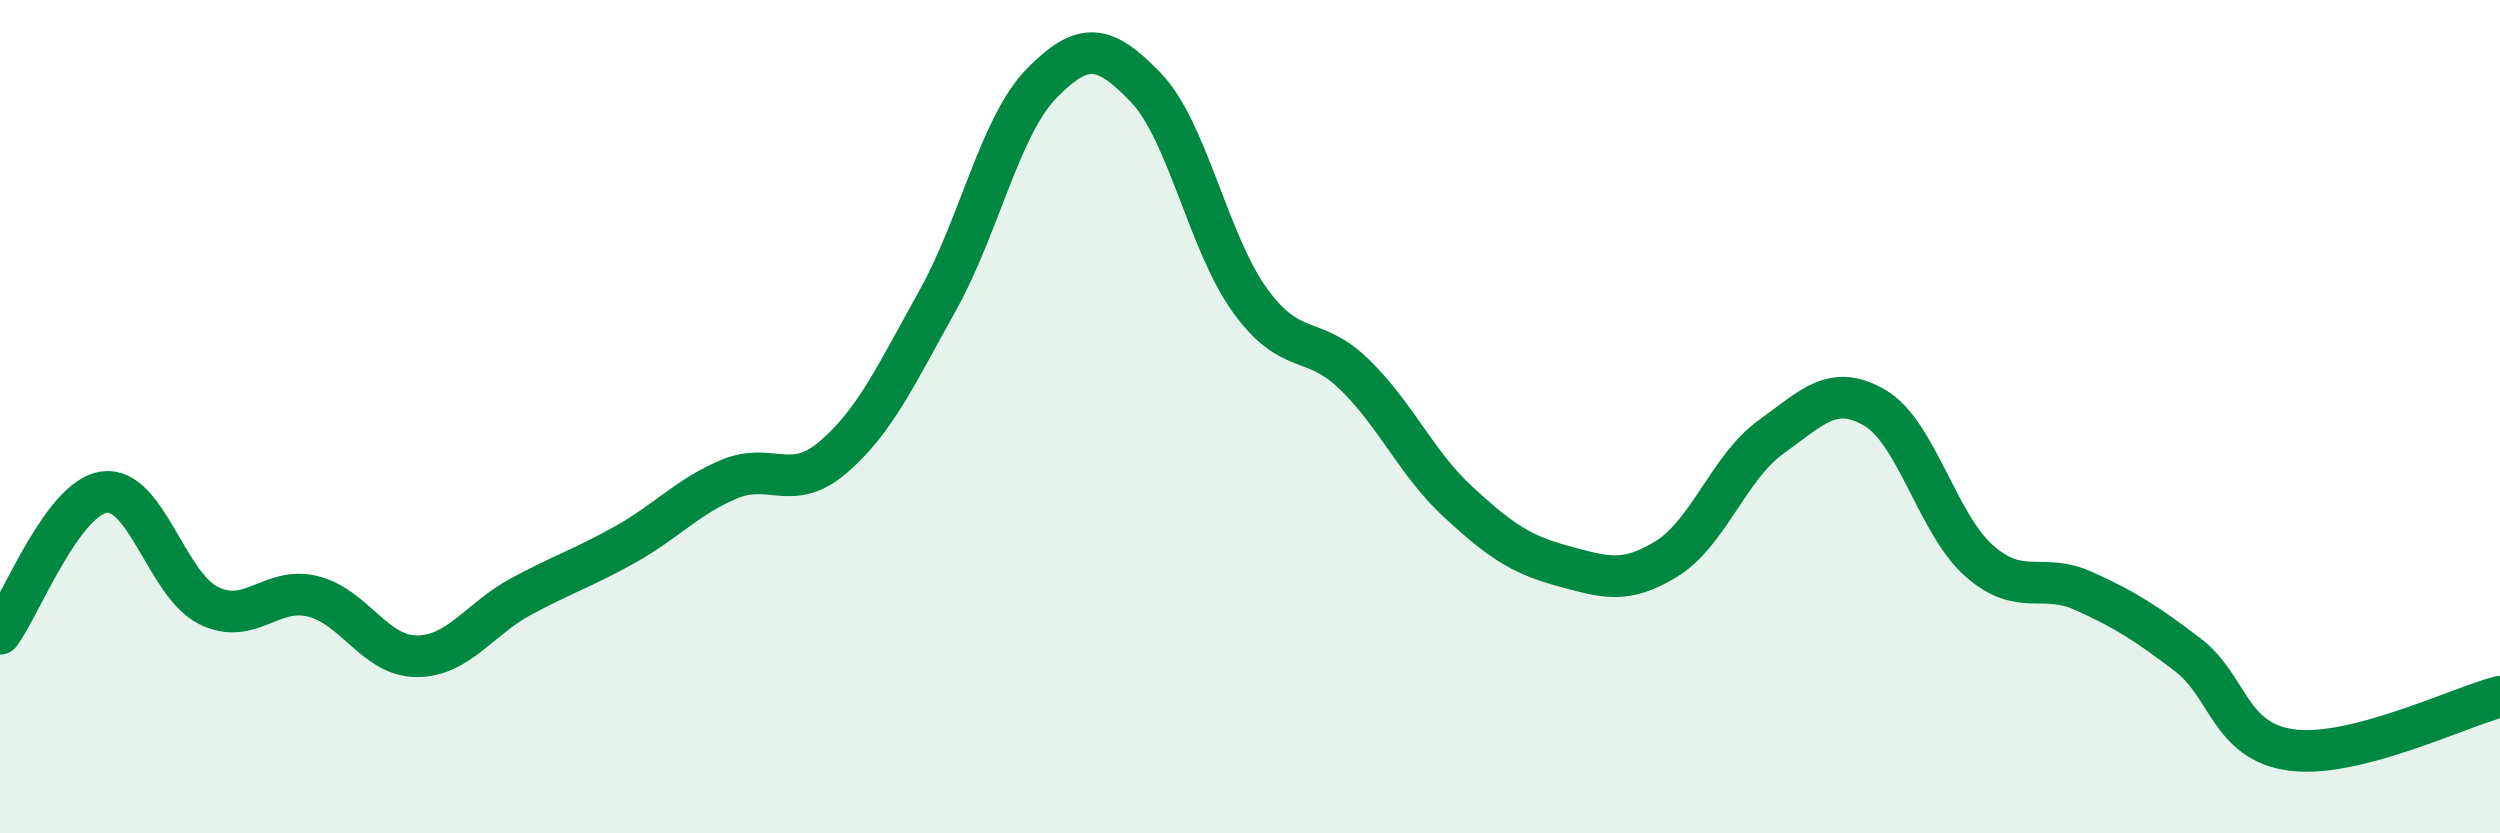 
    <svg width="60" height="20" viewBox="0 0 60 20" xmlns="http://www.w3.org/2000/svg">
      <path
        d="M 0,15.21 C 0.5,14.53 1.5,11.95 2.5,11.81 C 3.5,11.67 4,14.03 5,14.53 C 6,15.03 6.5,14.07 7.5,14.31 C 8.5,14.55 9,15.75 10,15.75 C 11,15.75 11.5,14.86 12.5,14.32 C 13.5,13.78 14,13.63 15,13.07 C 16,12.51 16.5,11.92 17.5,11.5 C 18.5,11.08 19,11.83 20,10.97 C 21,10.11 21.5,9.01 22.5,7.22 C 23.5,5.43 24,3.02 25,2 C 26,0.98 26.5,1.06 27.5,2.1 C 28.5,3.14 29,5.83 30,7.21 C 31,8.59 31.5,8.01 32.5,8.98 C 33.5,9.95 34,11.13 35,12.05 C 36,12.97 36.5,13.31 37.5,13.58 C 38.5,13.85 39,14.03 40,13.41 C 41,12.79 41.5,11.21 42.5,10.49 C 43.5,9.77 44,9.2 45,9.79 C 46,10.38 46.5,12.58 47.5,13.46 C 48.5,14.34 49,13.73 50,14.18 C 51,14.63 51.5,14.95 52.5,15.71 C 53.5,16.47 53.5,17.8 55,18 C 56.5,18.2 59,16.98 60,16.72L60 20L0 20Z"
        fill="#008740"
        opacity="0.1"
        stroke-linecap="round"
        stroke-linejoin="round"
      />
      <path
        d="M 0,15.21 C 0.5,14.53 1.5,11.95 2.5,11.81 C 3.5,11.67 4,14.03 5,14.53 C 6,15.03 6.5,14.07 7.5,14.31 C 8.5,14.55 9,15.75 10,15.75 C 11,15.75 11.5,14.86 12.5,14.32 C 13.5,13.78 14,13.63 15,13.07 C 16,12.51 16.5,11.92 17.5,11.5 C 18.5,11.08 19,11.83 20,10.97 C 21,10.11 21.5,9.01 22.5,7.22 C 23.5,5.43 24,3.02 25,2 C 26,0.98 26.5,1.06 27.5,2.1 C 28.5,3.14 29,5.83 30,7.21 C 31,8.59 31.5,8.01 32.5,8.98 C 33.5,9.95 34,11.13 35,12.05 C 36,12.97 36.5,13.31 37.5,13.58 C 38.5,13.85 39,14.03 40,13.41 C 41,12.79 41.5,11.21 42.5,10.49 C 43.5,9.77 44,9.2 45,9.79 C 46,10.38 46.5,12.58 47.5,13.46 C 48.5,14.34 49,13.73 50,14.18 C 51,14.63 51.5,14.95 52.5,15.71 C 53.5,16.47 53.5,17.8 55,18 C 56.5,18.2 59,16.98 60,16.72"
        stroke="#008740"
        stroke-width="1"
        fill="none"
        stroke-linecap="round"
        stroke-linejoin="round"
      />
    </svg>
  
